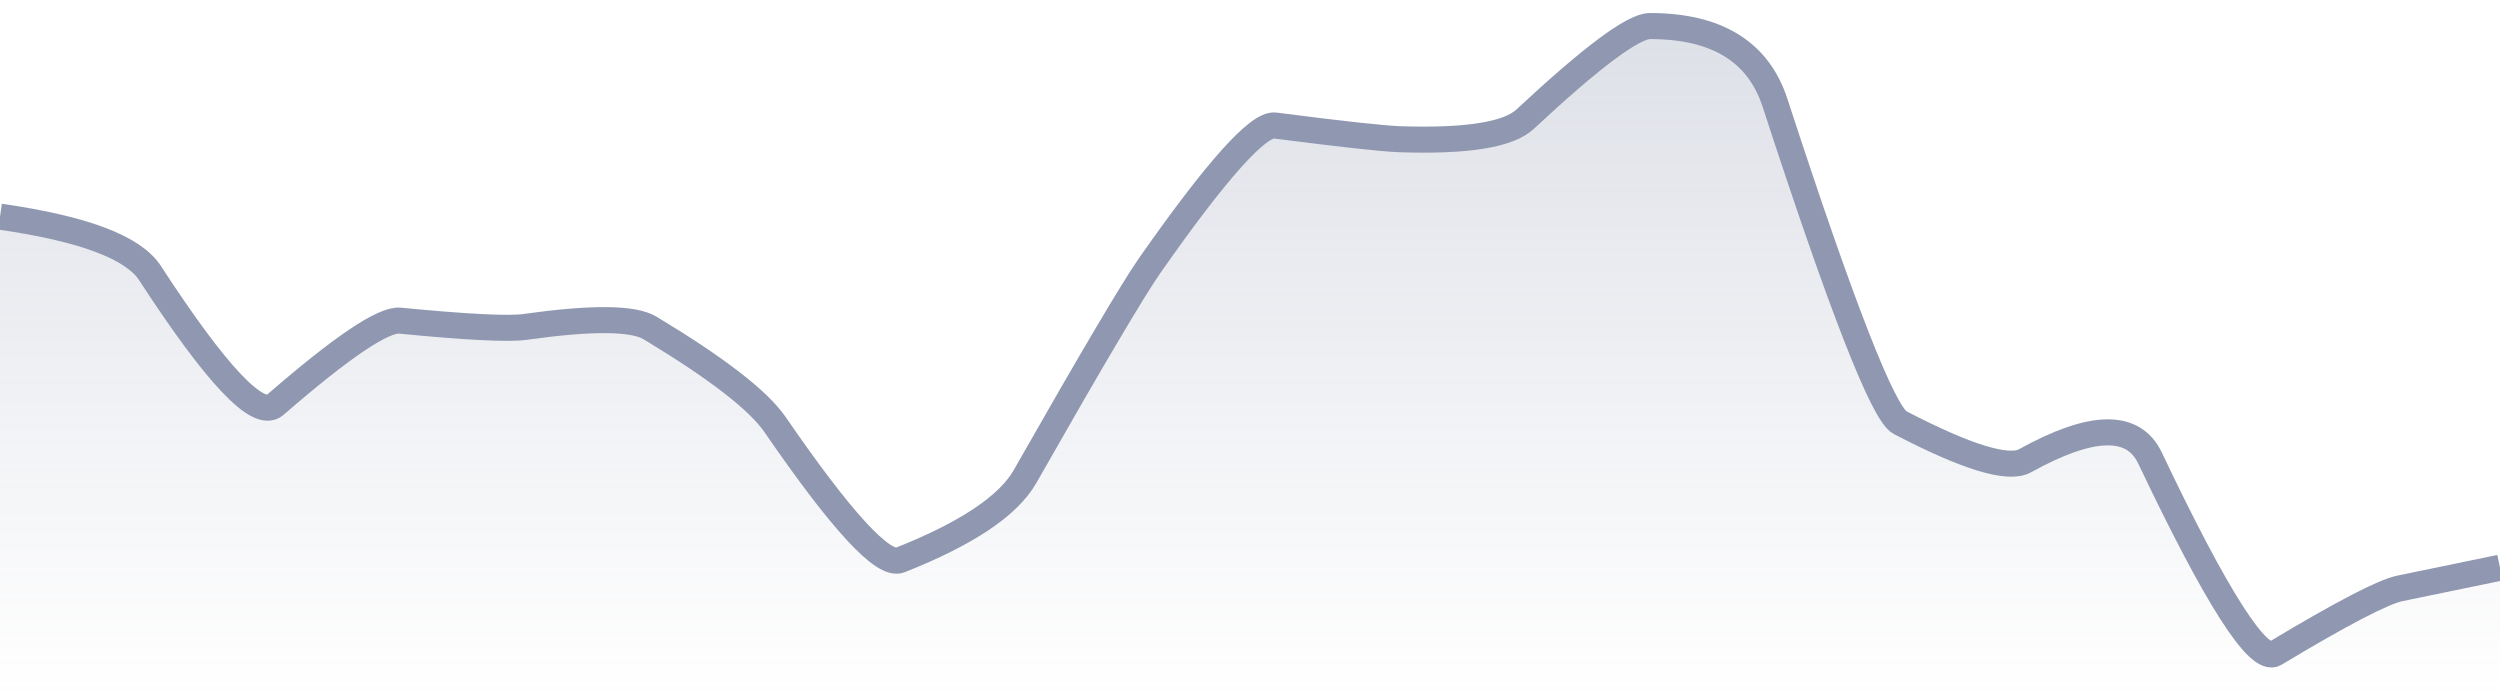 <svg xmlns="http://www.w3.org/2000/svg" viewBox="0 0 144 40" width="144" height="40">
  <defs>
    <linearGradient id="gradient" x1="0" y1="0" x2="0" y2="1">
      <stop offset="0%" stop-color="#8F98B0" stop-opacity="0.3" />
      <stop offset="100%" stop-color="#8F98B0" stop-opacity="0" />
    </linearGradient>
  </defs>
  <path d="M 0,12.48 Q 7.2,13.51 8.64,15.73 Q 14.4,24.58 15.84,23.33 Q 21.6,18.33 23.04,18.47 Q 28.8,19.03 30.24,18.83 Q 36,18.02 37.44,18.89 Q 43.2,22.36 44.64,24.45 Q 50.4,32.83 51.84,32.26 Q 57.6,29.98 59.04,27.45 Q 64.8,17.33 66.24,15.27 Q 72,7.05 73.44,7.23 Q 79.2,7.97 80.64,8.02 Q 86.4,8.21 87.84,6.87 Q 93.6,1.5 95.04,1.5 Q 100.8,1.5 102.24,5.92 Q 108,23.59 109.44,24.34 Q 115.2,27.34 116.64,26.54 Q 122.4,23.35 123.84,26.38 Q 129.6,38.5 131.04,37.64 Q 136.8,34.18 138.24,33.89 T 144,32.7 L 144,40 L 0,40 Z" fill="url(#gradient)" />
  <path d="M 0,12.48 Q 7.2,13.51 8.64,15.73 Q 14.4,24.58 15.84,23.33 Q 21.6,18.33 23.04,18.47 Q 28.8,19.03 30.24,18.83 Q 36,18.02 37.44,18.89 Q 43.2,22.36 44.64,24.45 Q 50.4,32.83 51.84,32.26 Q 57.6,29.98 59.04,27.45 Q 64.8,17.33 66.24,15.27 Q 72,7.05 73.44,7.23 Q 79.2,7.97 80.64,8.02 Q 86.4,8.21 87.84,6.87 Q 93.6,1.5 95.04,1.5 Q 100.8,1.5 102.24,5.92 Q 108,23.59 109.44,24.34 Q 115.2,27.34 116.64,26.54 Q 122.4,23.35 123.84,26.38 Q 129.6,38.5 131.04,37.64 Q 136.8,34.18 138.24,33.89 T 144,32.7" fill="none" stroke="#8F98B0" stroke-width="1.5" />
</svg>
